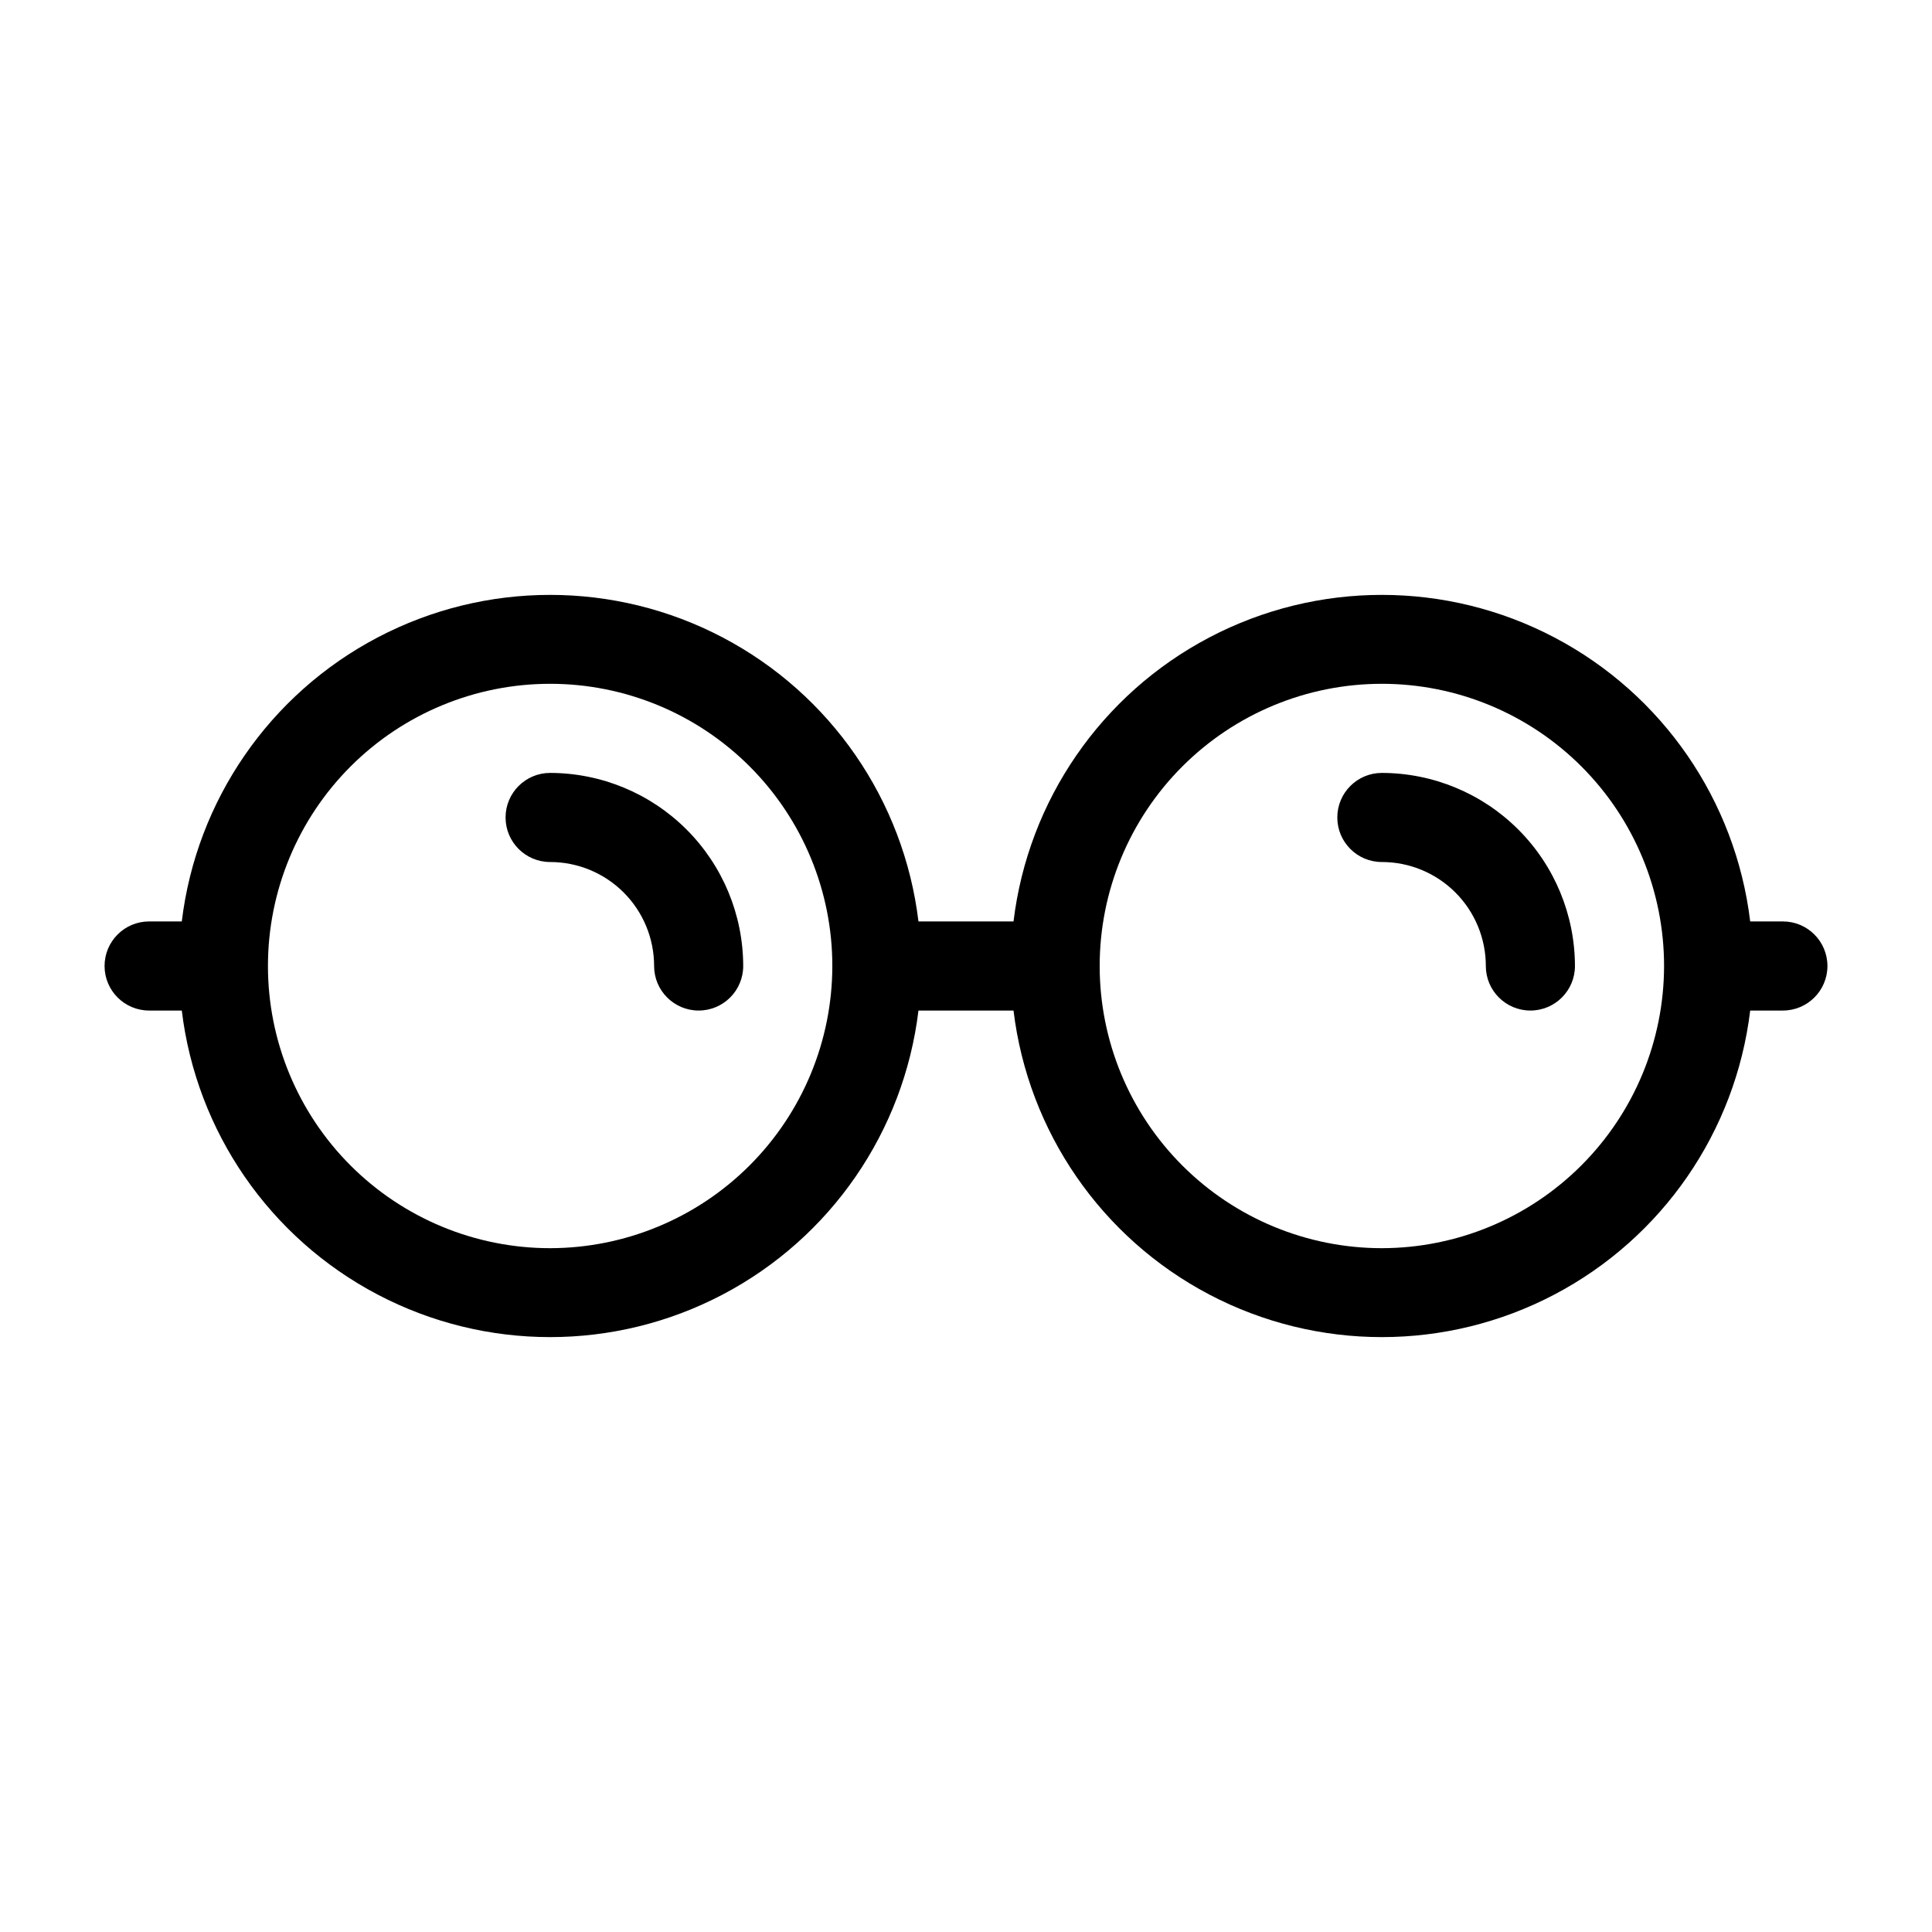 <?xml version="1.0" encoding="UTF-8"?>
<!-- Uploaded to: ICON Repo, www.svgrepo.com, Generator: ICON Repo Mixer Tools -->
<svg fill="#000000" width="800px" height="800px" version="1.1" viewBox="144 144 512 512" xmlns="http://www.w3.org/2000/svg">
 <g>
  <path d="m289.79 348.83c-6.519 0-11.809 5.285-11.809 11.805 0 6.523 5.289 11.809 11.809 11.809 7.309 0 14.316 2.902 19.484 8.07 5.168 5.168 8.07 12.176 8.07 19.484 0 6.519 5.285 11.805 11.805 11.805 6.523 0 11.809-5.285 11.809-11.805-0.02-13.566-5.418-26.57-15.008-36.16-9.594-9.59-22.594-14.988-36.16-15.008z"/>
  <path d="m510.21 348.83c-6.523 0-11.809 5.285-11.809 11.805 0 6.523 5.285 11.809 11.809 11.809 7.309 0 14.316 2.902 19.48 8.07 5.168 5.168 8.07 12.176 8.07 19.484 0 6.519 5.289 11.805 11.809 11.805 6.523 0 11.809-5.285 11.809-11.805-0.02-13.566-5.418-26.57-15.012-36.16-9.59-9.59-22.594-14.988-36.156-15.008z"/>
  <path d="m616.48 388.19h-8.66c-3.875-32.098-23.277-60.238-51.902-75.266-28.621-15.031-62.801-15.031-91.426 0-28.621 15.027-48.023 43.168-51.898 75.266h-25.191c-3.875-32.098-23.277-60.238-51.898-75.266-28.621-15.031-62.805-15.031-91.426 0-28.621 15.027-48.027 43.168-51.902 75.266h-8.656c-6.523 0-11.809 5.285-11.809 11.809 0 6.519 5.285 11.805 11.809 11.805h8.656c3.875 32.098 23.281 60.238 51.902 75.27s62.805 15.031 91.426 0 48.023-43.172 51.898-75.27h25.191c3.875 32.098 23.277 60.238 51.898 75.27 28.625 15.031 62.805 15.031 91.426 0 28.625-15.031 48.027-43.172 51.902-75.27h8.66c6.519 0 11.809-5.285 11.809-11.805 0-6.523-5.289-11.809-11.809-11.809zm-326.69 86.59c-19.832 0-38.855-7.879-52.879-21.902-14.023-14.023-21.902-33.047-21.902-52.879 0-19.836 7.879-38.855 21.902-52.883 14.023-14.023 33.047-21.902 52.879-21.902 19.836 0 38.855 7.879 52.883 21.902 14.023 14.027 21.902 33.047 21.902 52.883-0.02 19.824-7.906 38.836-21.926 52.855-14.02 14.02-33.031 21.906-52.859 21.926zm220.42 0c-19.836 0-38.855-7.879-52.879-21.902-14.027-14.023-21.906-33.047-21.906-52.879 0-19.836 7.879-38.855 21.906-52.883 14.023-14.023 33.043-21.902 52.879-21.902 19.832 0 38.855 7.879 52.879 21.902 14.027 14.027 21.906 33.047 21.906 52.883-0.023 19.824-7.906 38.836-21.93 52.855-14.02 14.02-33.027 21.906-52.855 21.926z"/>
 </g>
</svg>